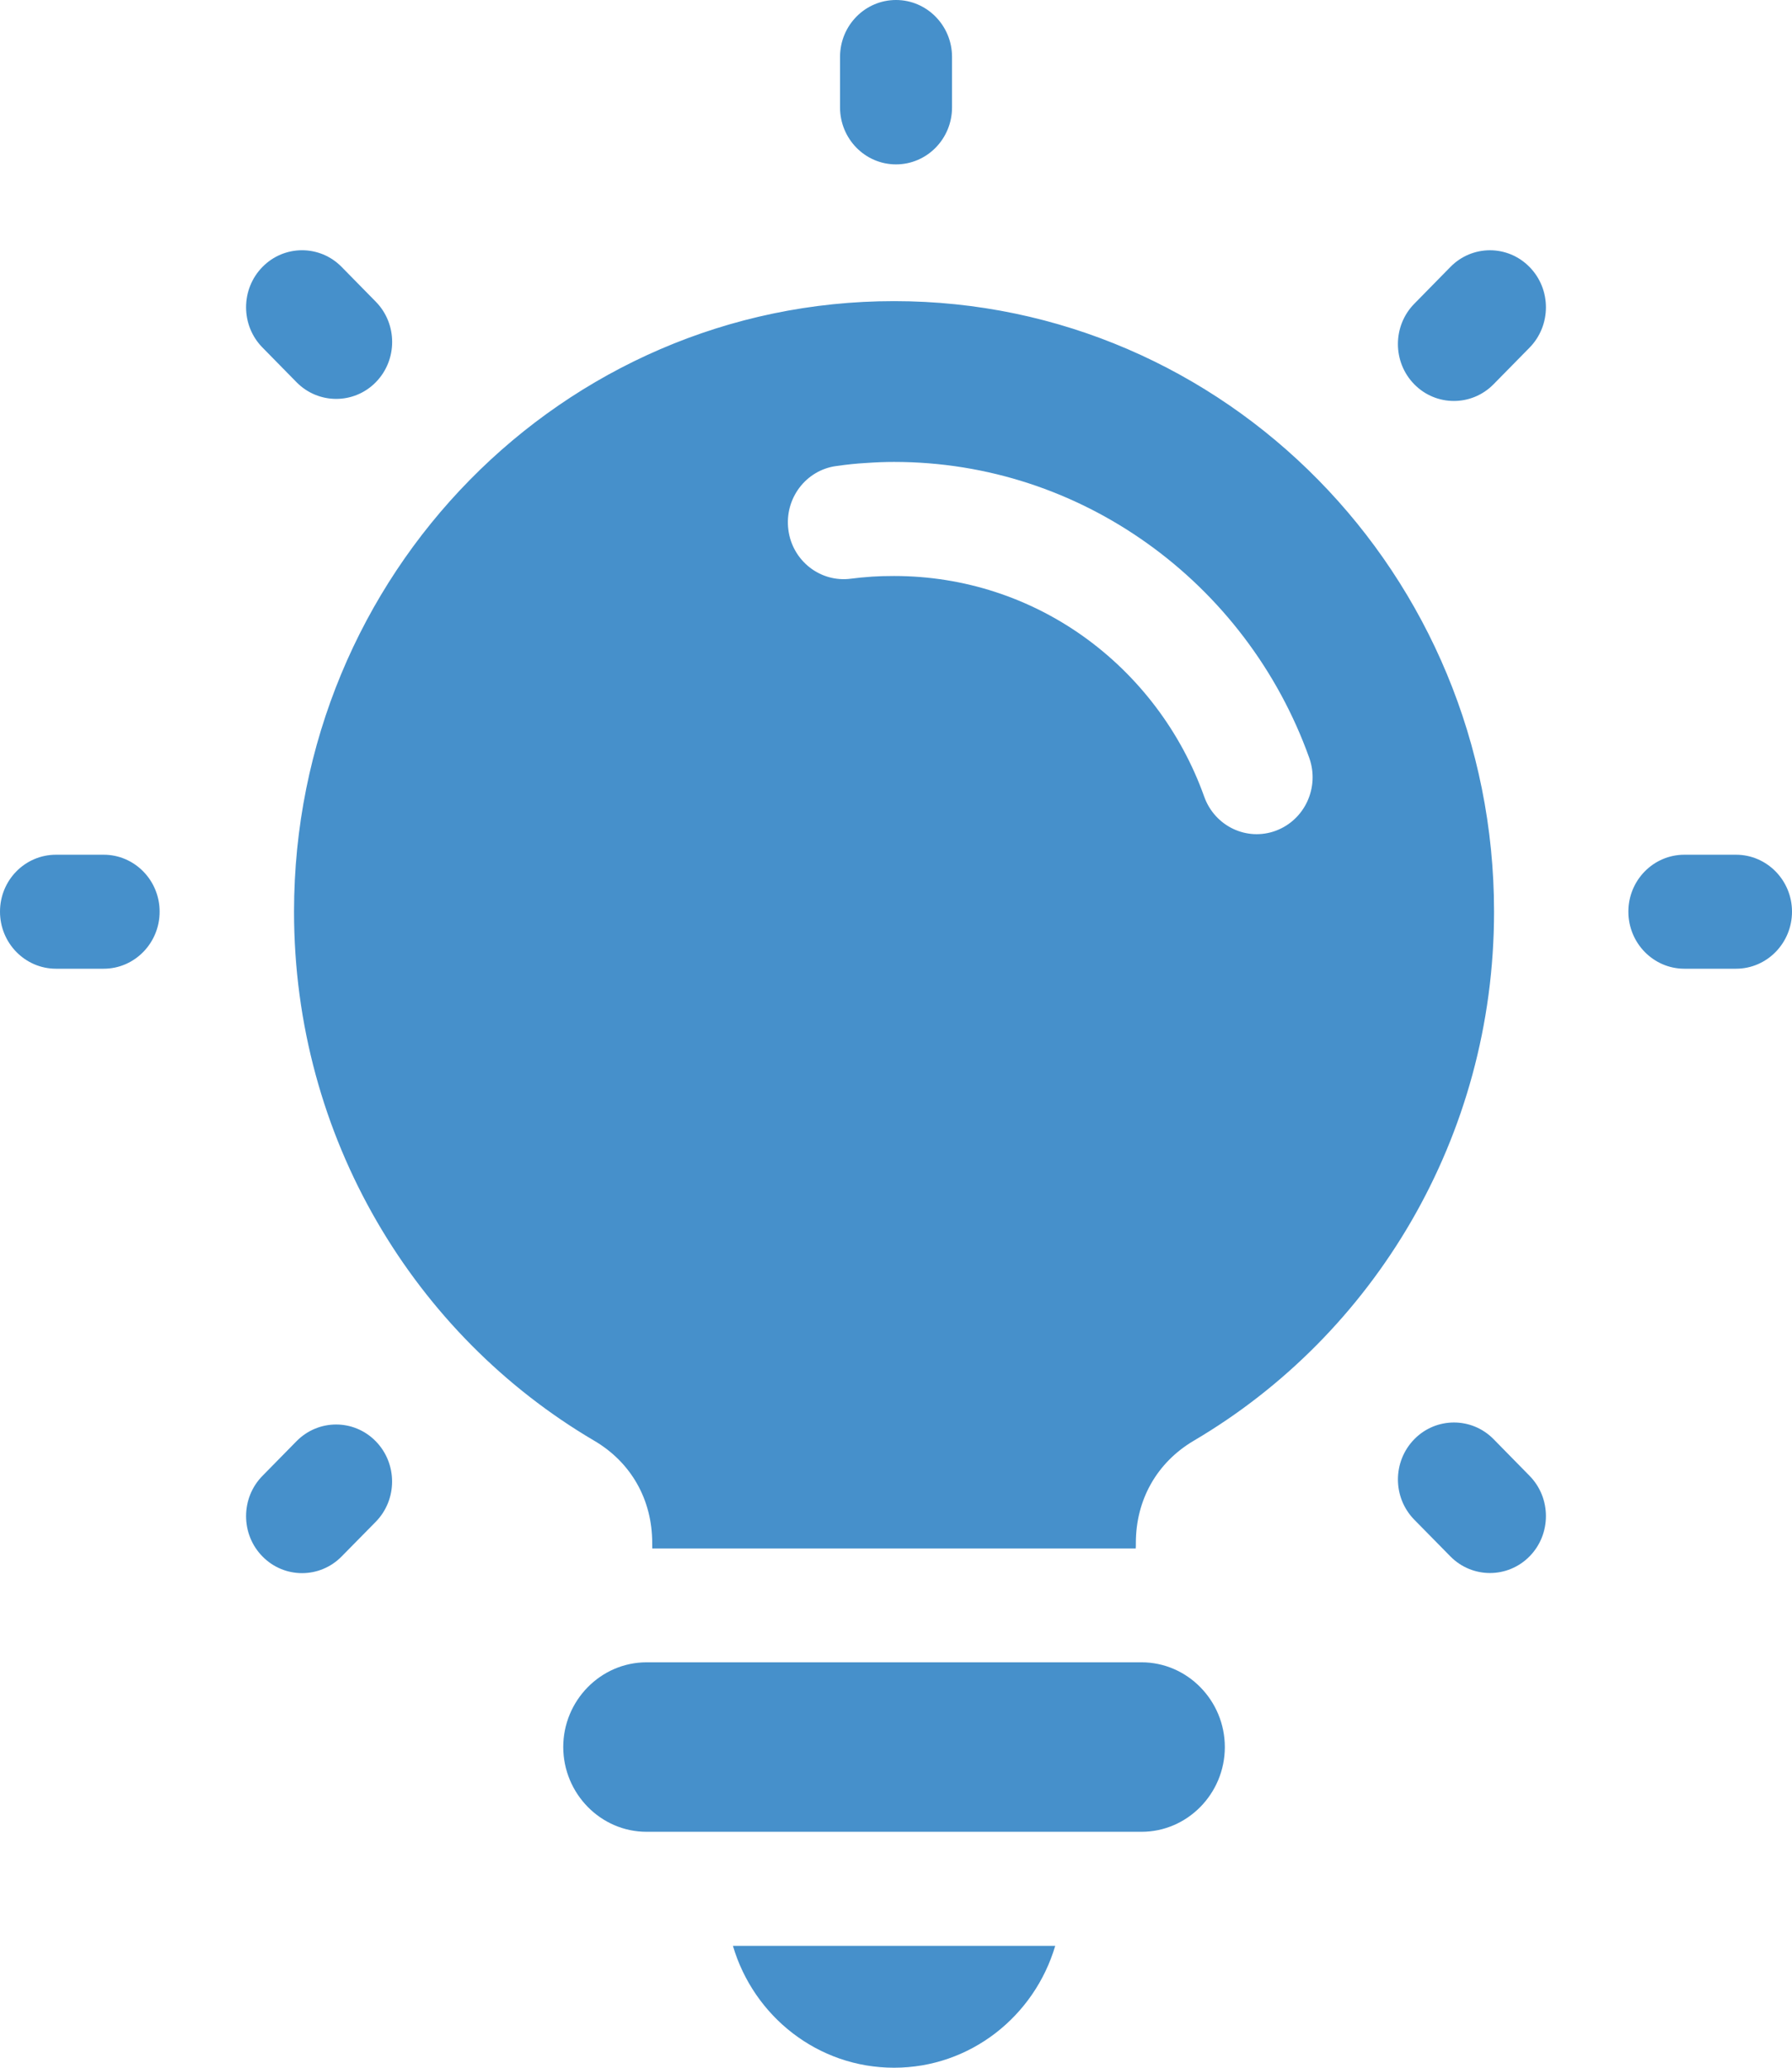 <?xml version="1.0" encoding="UTF-8"?> <svg xmlns="http://www.w3.org/2000/svg" width="26" height="30" viewBox="0 0 26 30" fill="none"><path fill-rule="evenodd" clip-rule="evenodd" d="M12.972 4.369C17.78 4.369 21.677 8.335 21.677 13.227C21.677 16.507 19.925 19.369 17.322 20.902C16.786 21.218 16.48 21.758 16.48 22.387V22.404C16.48 22.425 16.48 22.446 16.478 22.467H9.464C9.463 22.446 9.463 22.425 9.463 22.404V22.387C9.463 21.757 9.156 21.216 8.62 20.902C6.017 19.371 4.266 16.507 4.266 13.227C4.267 8.335 8.163 4.369 12.972 4.369ZM15.31 28.232C15.008 29.255 14.075 30 12.972 30C11.867 30 10.935 29.255 10.634 28.232H15.31ZM25.187 12.401C25.636 12.401 26 12.772 26 13.227C26 13.684 25.636 14.055 25.187 14.055H24.439C23.99 14.055 23.626 13.684 23.626 13.227C23.626 12.77 23.99 12.401 24.439 12.401H25.187ZM1.504 12.401C1.953 12.401 2.316 12.772 2.316 13.227C2.316 13.684 1.952 14.055 1.504 14.055H0.813C0.364 14.055 0 13.684 0 13.227C0 12.77 0.363 12.401 0.813 12.401H1.504ZM21.043 3.874L20.52 4.407C20.203 4.729 20.203 5.254 20.52 5.576C20.836 5.898 21.352 5.898 21.669 5.576L22.192 5.044C22.509 4.721 22.509 4.196 22.192 3.874C21.875 3.55 21.36 3.55 21.043 3.874ZM4.302 20.91L3.808 21.413C3.491 21.735 3.491 22.26 3.808 22.582C4.125 22.905 4.64 22.905 4.957 22.582L5.451 22.08C5.768 21.758 5.768 21.233 5.451 20.91C5.134 20.587 4.62 20.587 4.302 20.91ZM3.808 5.042L4.303 5.546C4.62 5.868 5.136 5.868 5.452 5.546C5.769 5.224 5.769 4.699 5.452 4.377L4.957 3.873C4.64 3.55 4.125 3.55 3.808 3.873C3.491 4.196 3.491 4.72 3.808 5.042ZM20.521 22.05L21.043 22.581C21.36 22.903 21.875 22.903 22.192 22.581C22.509 22.259 22.509 21.734 22.192 21.412L21.67 20.88C21.353 20.558 20.838 20.558 20.521 20.88C20.203 21.204 20.203 21.727 20.521 22.05ZM12.188 0.826C12.188 0.369 12.552 0 13 0C13.449 0 13.813 0.371 13.813 0.826V1.558C13.813 2.015 13.449 2.385 13 2.385C12.551 2.385 12.188 2.014 12.188 1.558V0.826ZM9.381 26.577H16.563C17.227 26.577 17.771 26.024 17.771 25.348C17.771 24.672 17.227 24.118 16.563 24.118H9.381C8.716 24.118 8.172 24.672 8.172 25.348C8.174 26.024 8.716 26.577 9.381 26.577ZM18.996 10.996C18.542 9.727 17.712 8.643 16.642 7.881C15.6 7.138 14.334 6.702 12.972 6.702C12.847 6.702 12.709 6.707 12.555 6.718C12.425 6.725 12.286 6.74 12.137 6.761C11.693 6.819 11.38 7.233 11.438 7.685C11.495 8.136 11.902 8.455 12.346 8.396C12.437 8.384 12.539 8.374 12.656 8.366C12.745 8.36 12.85 8.357 12.972 8.357C13.996 8.357 14.942 8.681 15.715 9.231C16.513 9.799 17.134 10.611 17.472 11.559C17.625 11.987 18.089 12.209 18.51 12.053C18.932 11.896 19.148 11.424 18.996 10.996Z" fill="#4690CB"></path></svg> 